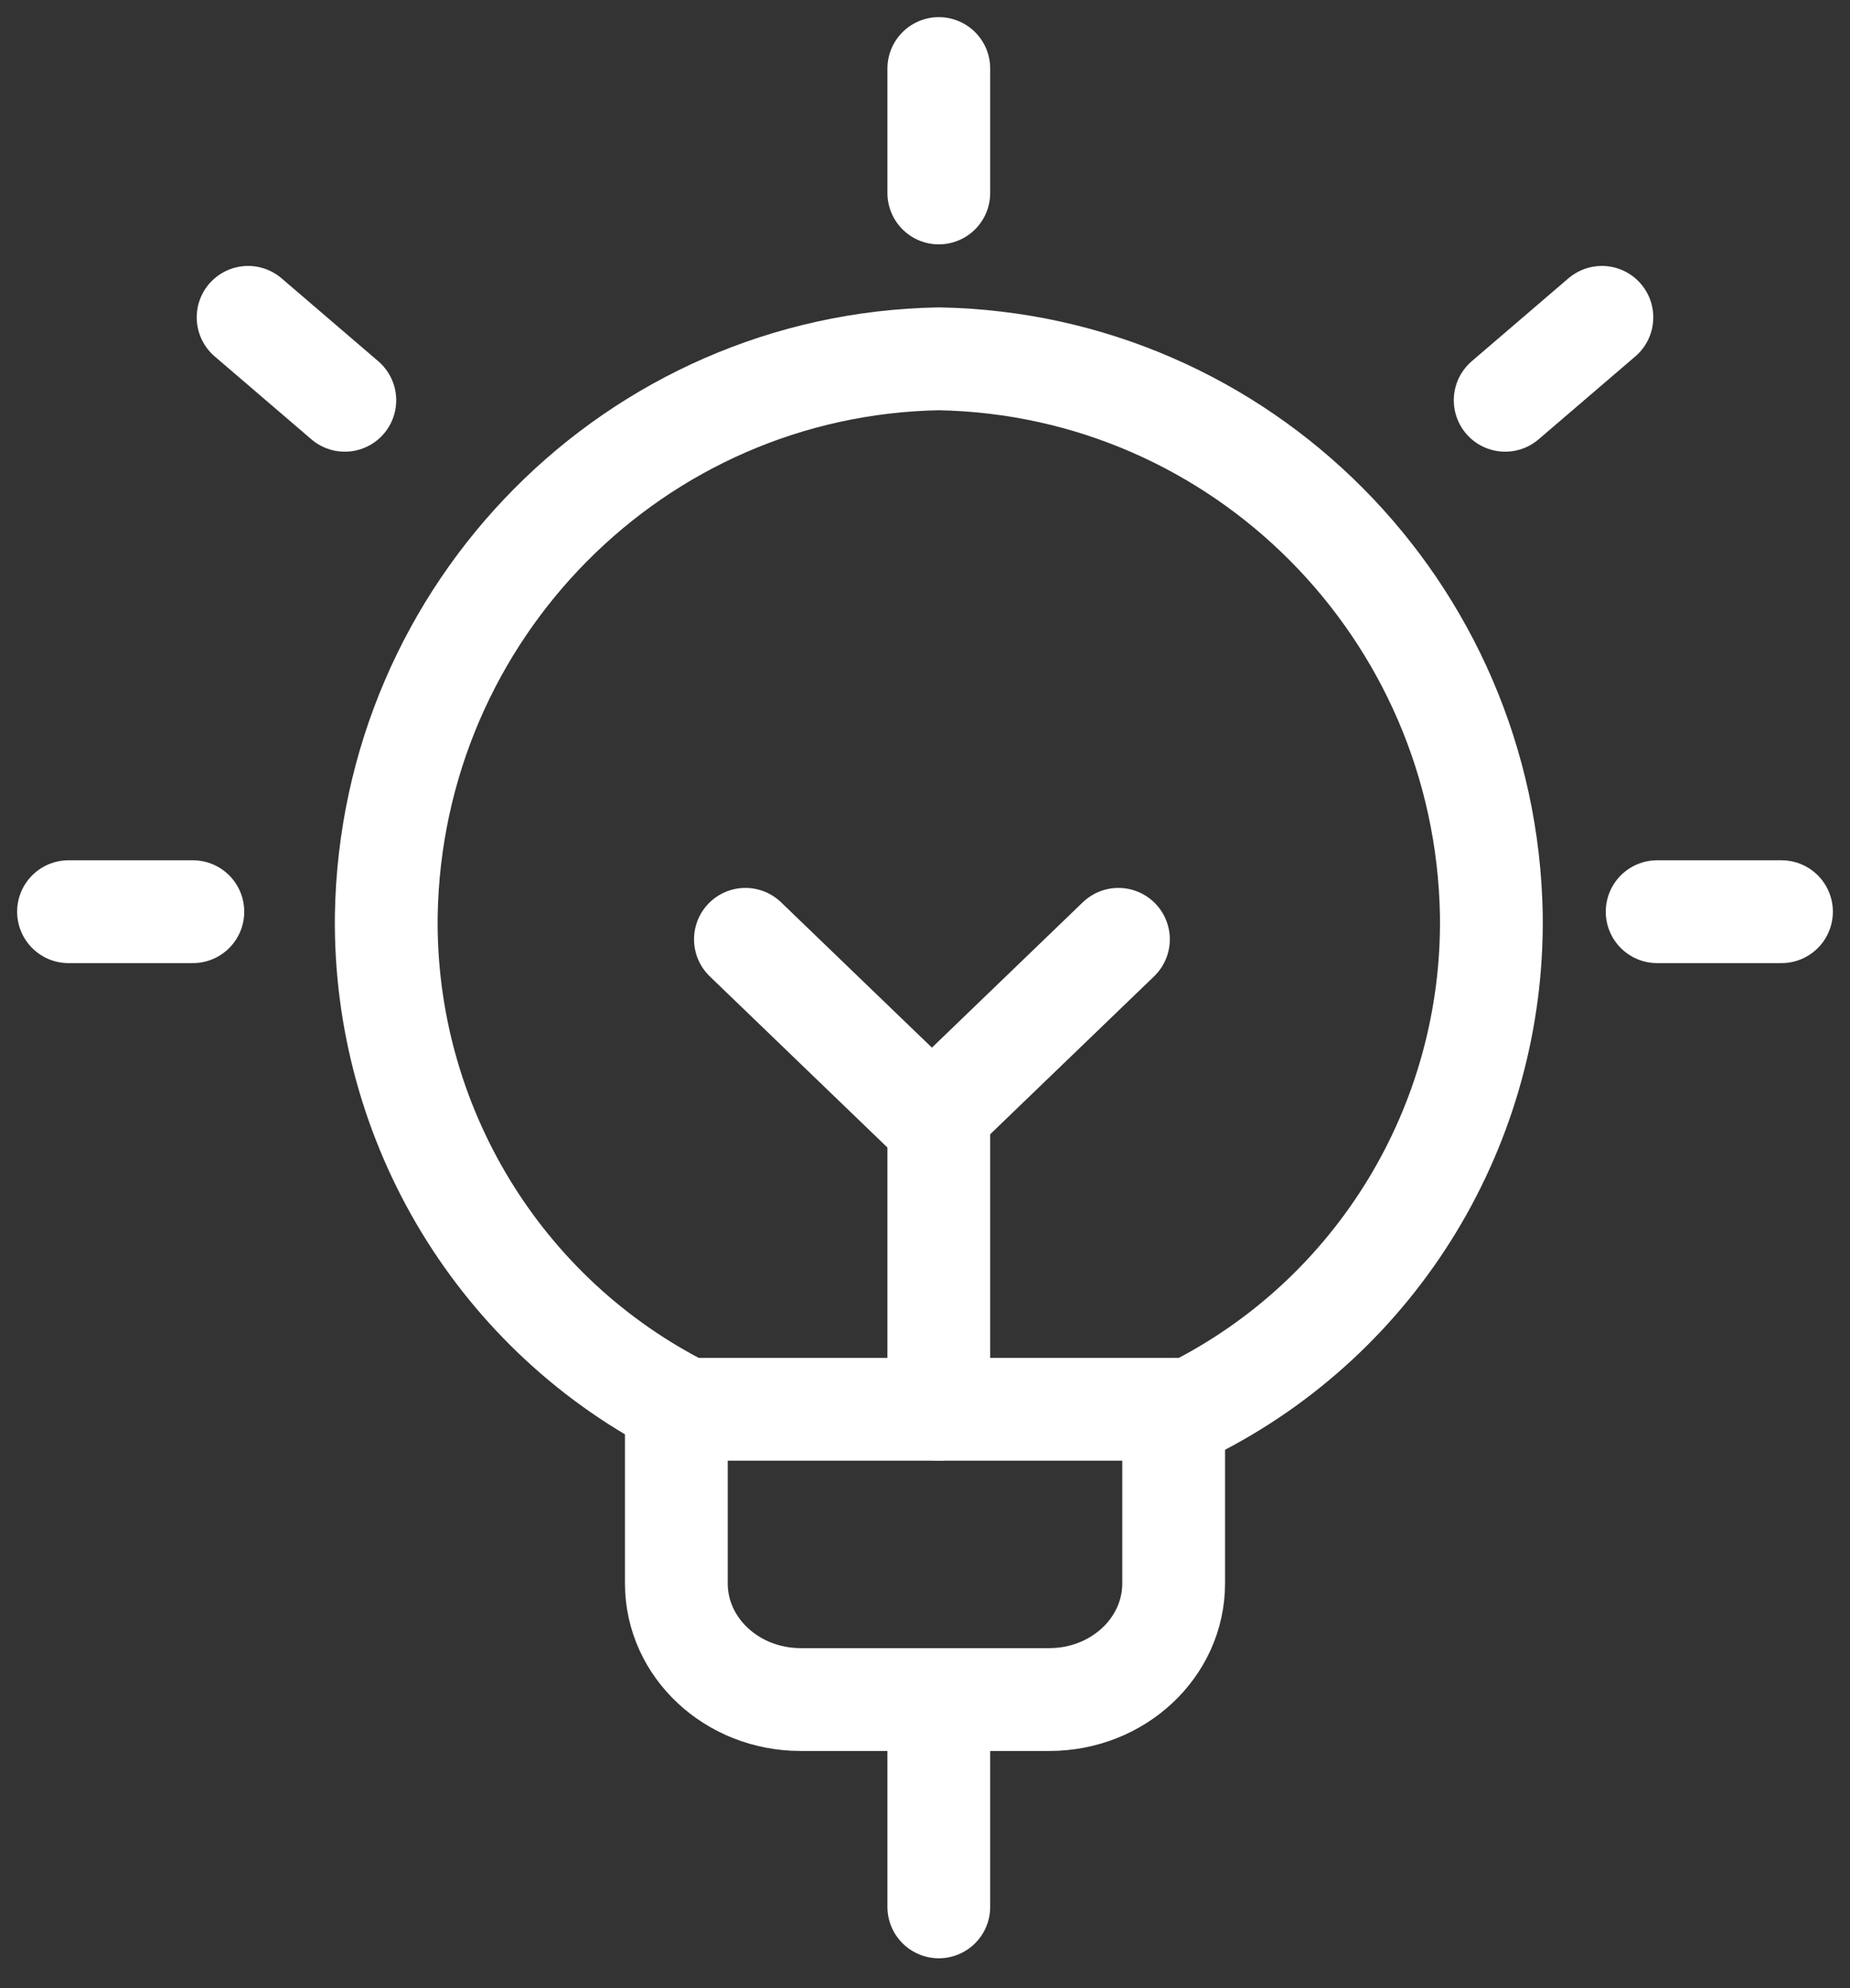 <svg height="58" viewBox="0 0 54 58" width="54" xmlns="http://www.w3.org/2000/svg"><rect x="0" y="0" width="54" height="58" fill="#333333" stroke="none"/><g style="stroke:white;stroke-width:3;fill:none;fill-rule:evenodd;stroke-linecap:round;stroke-linejoin:round" transform="translate(2 2)"><path d="m32.258 39.113v5.081c0 1.871-1.625 3.387-3.629 3.387h-7.258c-2.004 0-3.629-1.516-3.629-3.387v-5.081"/><path d="m25.403 0v3.629"/><path d="m0 24.597h3.629"/><path d="m5.242 7.258 2.823 2.419"/><path d="m50 24.597h-3.629"/><path d="m44.758 7.258-2.823 2.419"/><path d="m18.032 39.113h14.742c5.433-2.713 8.838-8.32 8.757-14.421-.157-8.894-7.286-16.066-16.128-16.224-8.845.158-15.976 7.336-16.128 16.234-.077 6.098 3.327 11.7 8.757 14.412z"/><path d="m25.403 48.387v5.242"/><path d="m25.403 30.645v8.468"/><path d="m19.758 25.403 5.444 5.242 5.444-5.242"/></g></svg>